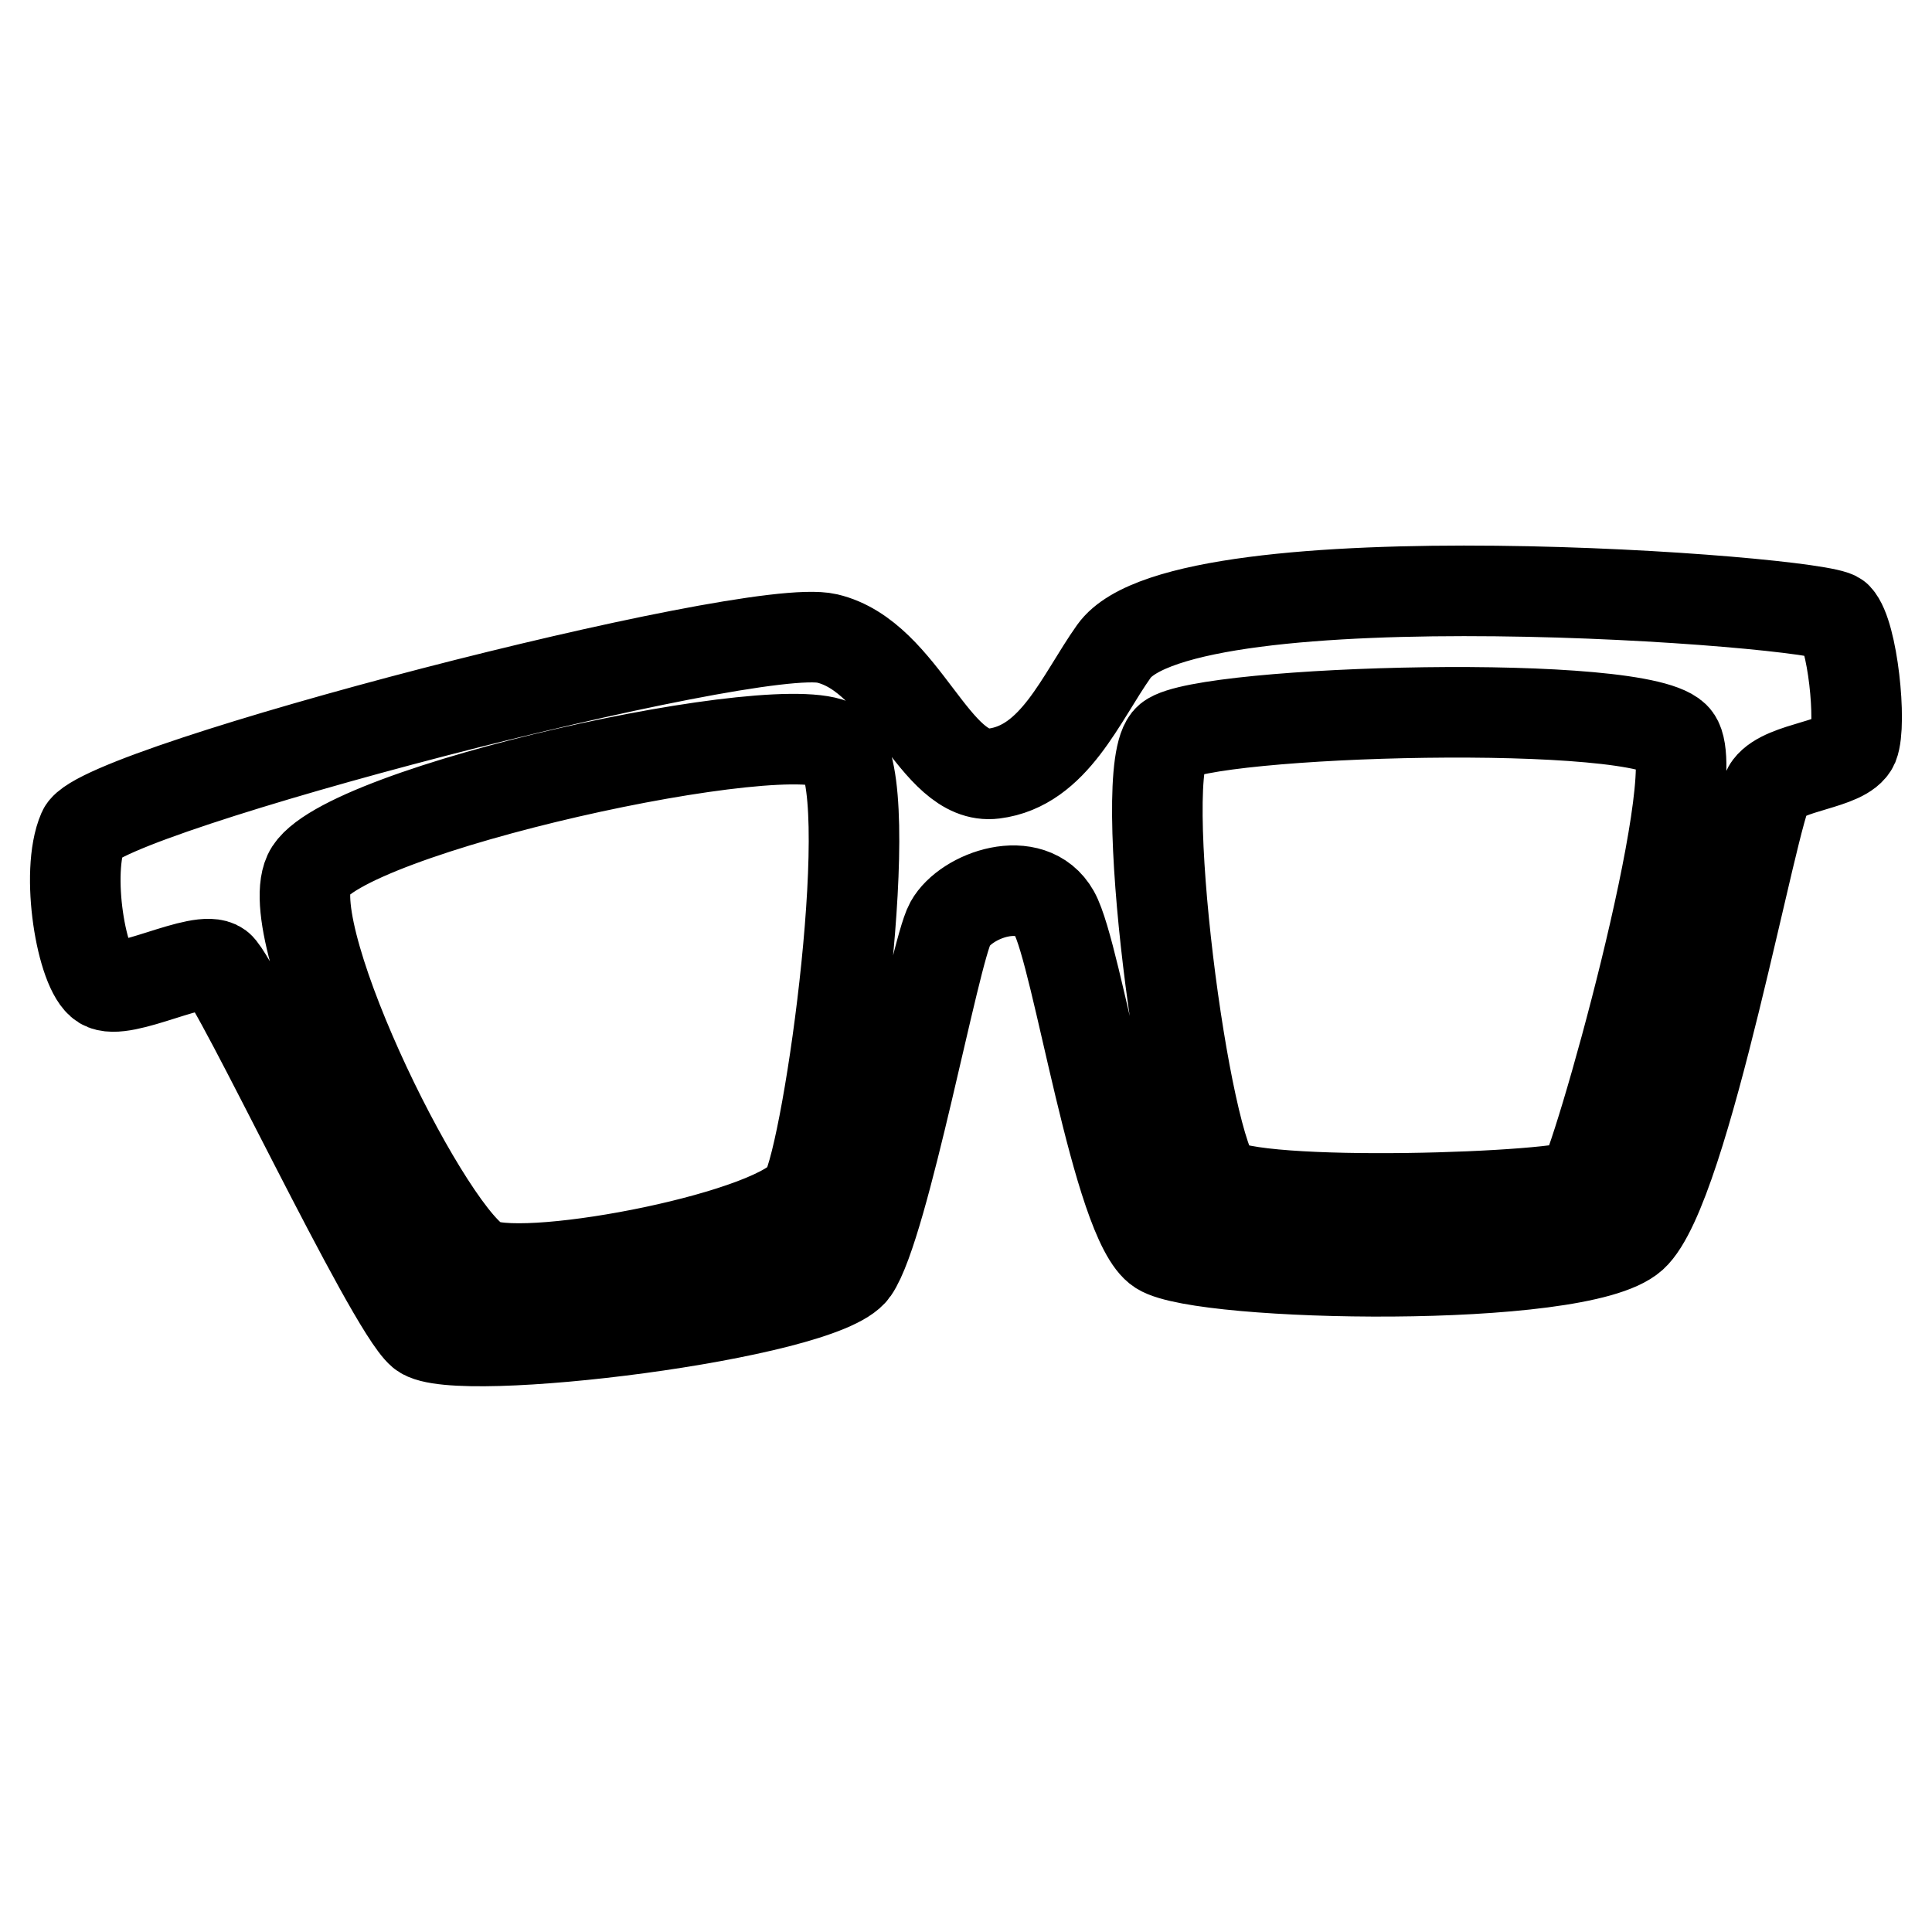 <?xml version="1.0" encoding="utf-8"?>
<!-- Svg Vector Icons : http://www.onlinewebfonts.com/icon -->
<!DOCTYPE svg PUBLIC "-//W3C//DTD SVG 1.1//EN" "http://www.w3.org/Graphics/SVG/1.1/DTD/svg11.dtd">
<svg version="1.1" xmlns="http://www.w3.org/2000/svg" xmlns:xlink="http://www.w3.org/1999/xlink" x="0px" y="0px" viewBox="0 0 256 256" enable-background="new 0 0 256 256" xml:space="preserve">
<g> <path stroke-width="12" fill-opacity="0" stroke="#000000"  d="M243.4,81.8c-2.1-2.2-86.5-8.6-95.8,4.5c-4.4,6.2-7.9,15.2-15.9,16.2c-7.9,1-11.9-15.5-22.1-17.9 c-10.2-2.4-96.2,20-98.6,25.5c-2.4,5.5-0.2,18.6,2.6,20.3c2.7,1.7,13-4.1,15.4-2.3c2.4,1.8,22.6,44.9,26.9,48.5 c4.3,3.6,53.1-2.4,57.2-8.3c4.1-5.9,10.7-42.1,12.8-45.9c2.1-3.8,10.7-6.9,13.8-1.4c3.1,5.5,8.3,41,14,44.6 c5.7,3.6,55.5,4.6,62.6-1.8c7.1-6.4,16-56.8,18.1-59.5c2.1-2.8,10-2.9,11.2-5.6C246.7,95.9,245.5,84,243.4,81.8z M106.8,157.9 c-3.1,5.7-36.2,12.2-42.9,9.6c-6.7-2.6-26.9-43.2-23-51.7c3.9-8.5,64.4-21.7,70.1-16.8C116.6,103.9,109.9,152.2,106.8,157.9z  M209.6,156.9c-1.8,1.8-43.8,3.3-48.2-0.3c-4.4-3.6-11.1-54.9-6.5-58.7c4.7-3.8,63.4-5.5,67.2,0C226,103.3,211.4,155.1,209.6,156.9 z"/></g>
</svg>